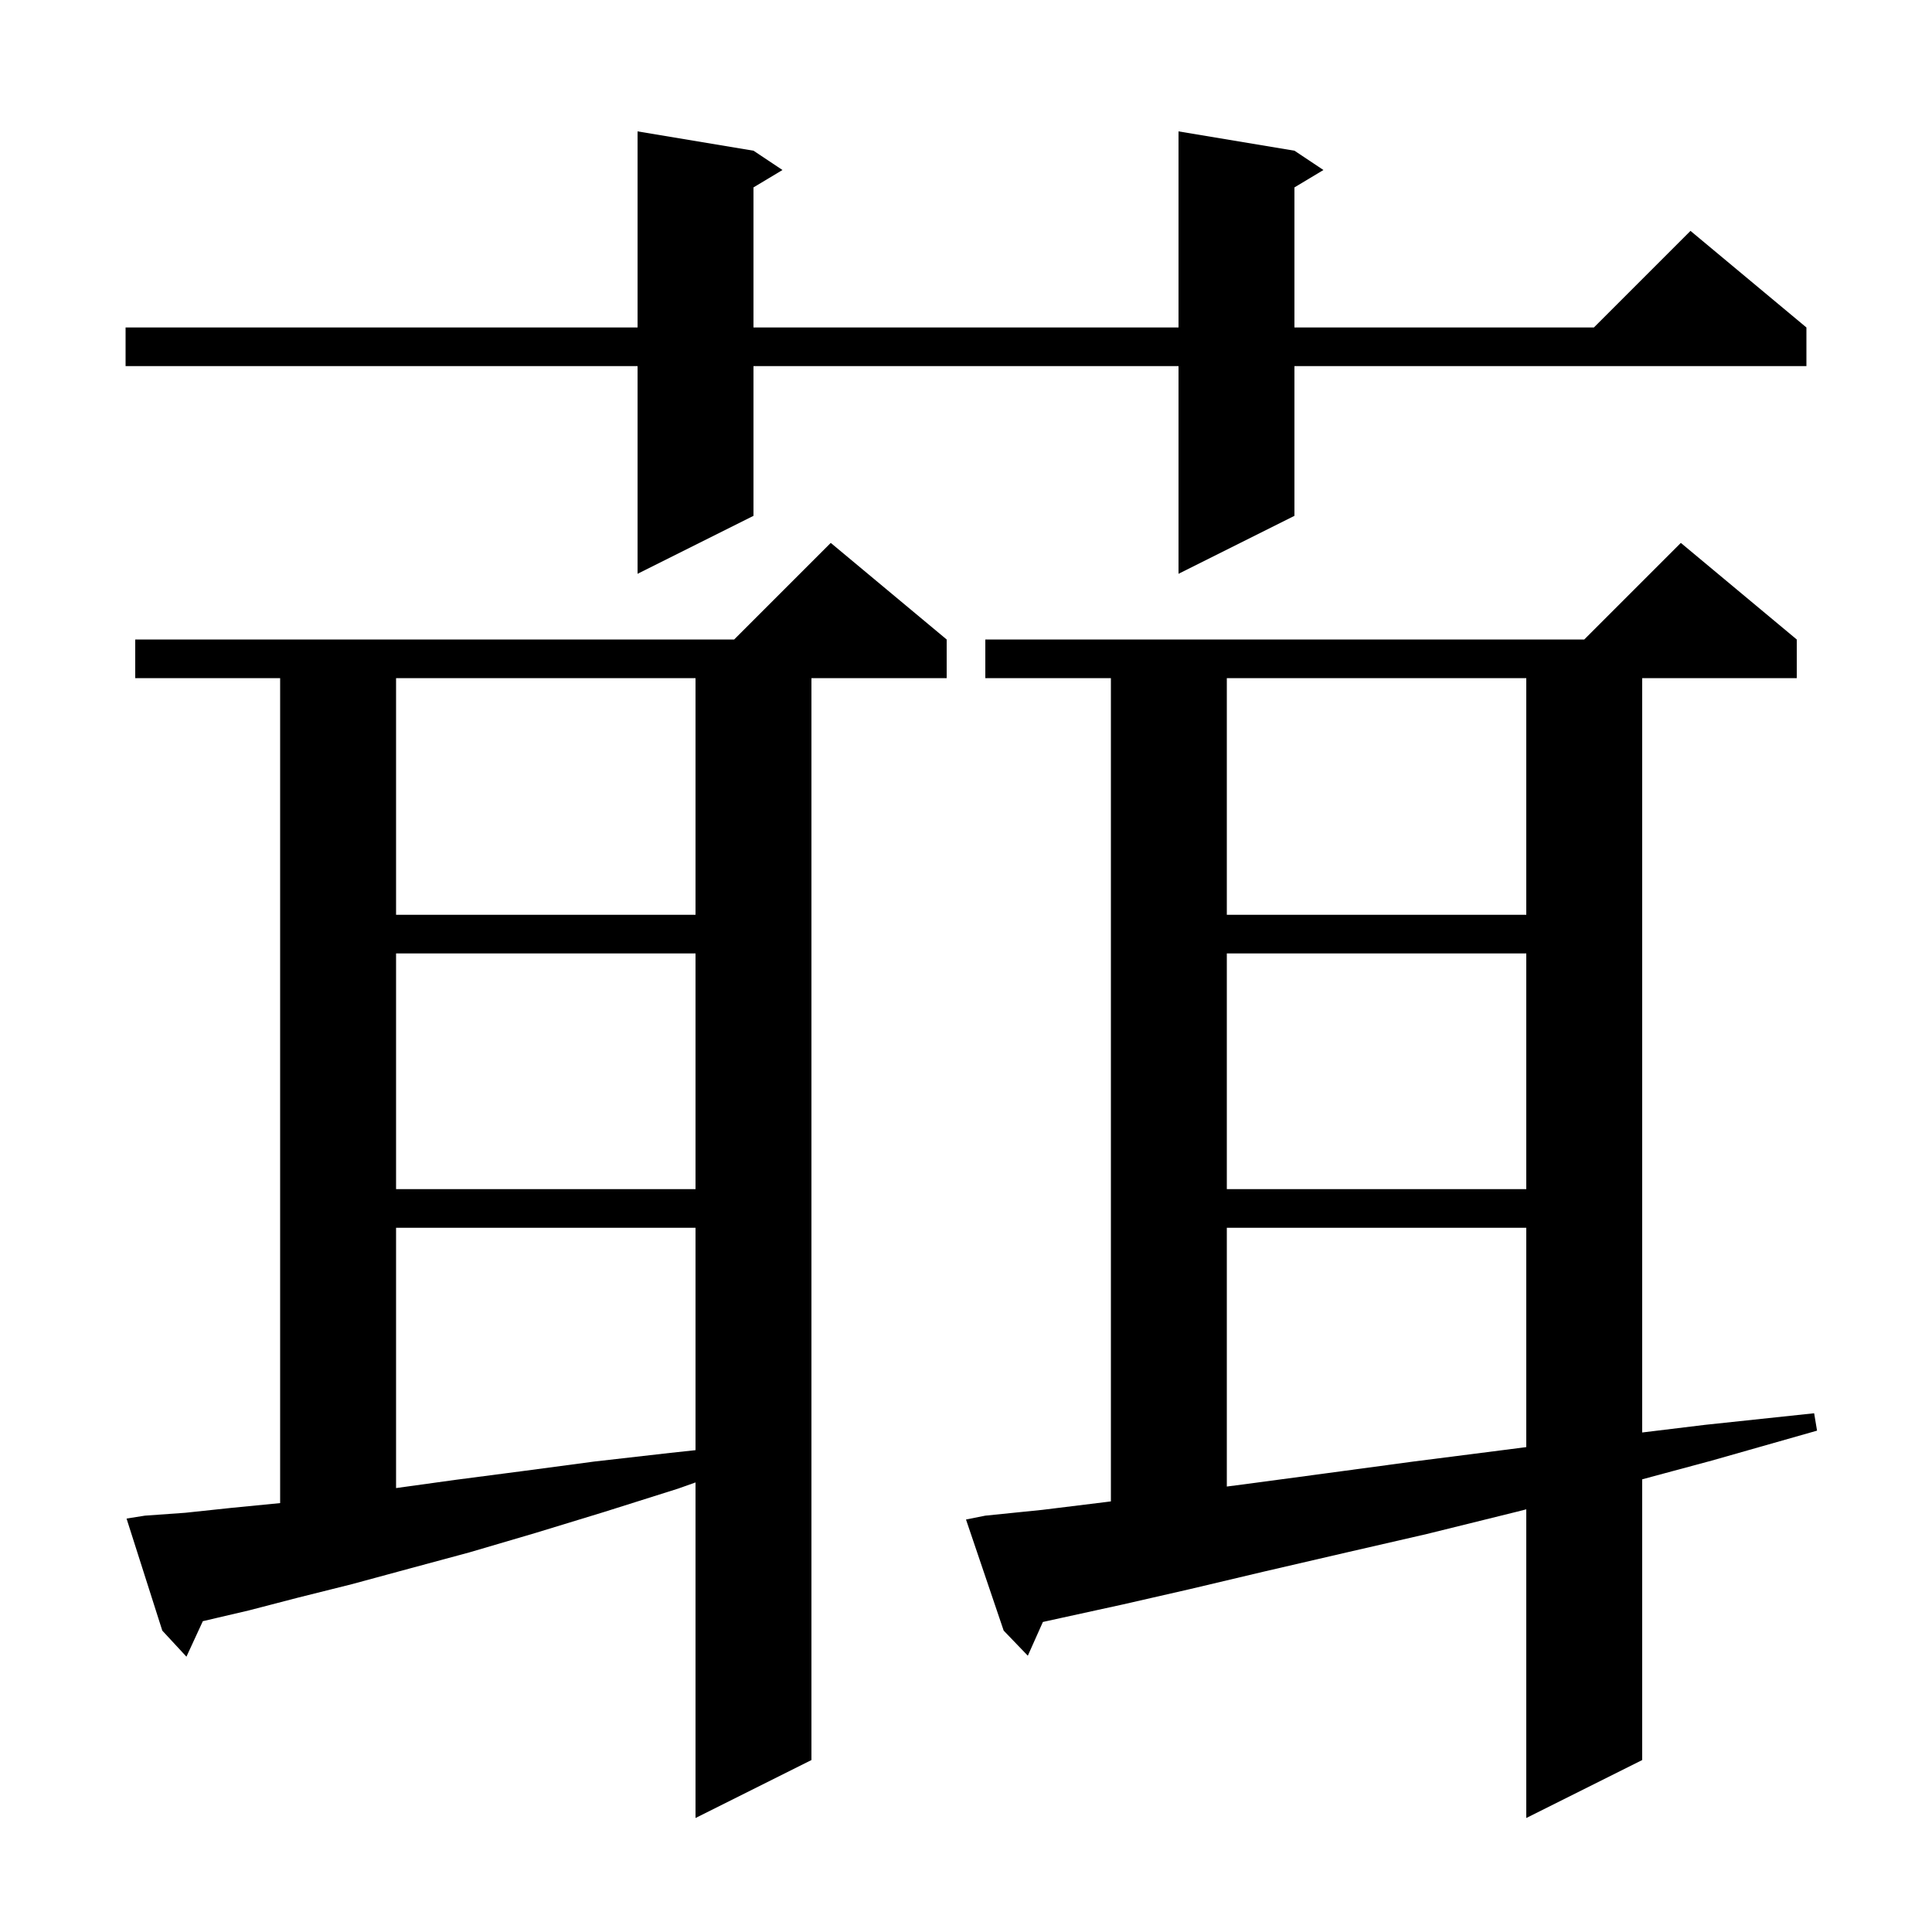 <svg xmlns="http://www.w3.org/2000/svg" xmlns:xlink="http://www.w3.org/1999/xlink" version="1.1" baseProfile="full" viewBox="0 0 200 200" width="200" height="200"><g fill="currentColor"><path d="M 102.0 156.9 L 107.9 156.3 L 114.4 155.5 L 115.0 155.424 L 115.0 70.2 L 102.0 70.2 L 102.0 66.2 L 164.0 66.2 L 174.0 56.2 L 186.0 66.2 L 186.0 70.2 L 170.0 70.2 L 170.0 148.29 L 176.5 147.5 L 187.8 146.3 L 188.1 148.1 L 177.2 151.2 L 170.0 153.138 L 170.0 182.2 L 158.0 188.2 L 158.0 156.245 L 157.0 156.5 L 147.7 158.8 L 139.0 160.8 L 130.8 162.7 L 123.2 164.5 L 116.2 166.1 L 109.8 167.5 L 107.959 167.906 L 106.4 171.4 L 103.9 168.8 L 100.0 157.3 Z M 15.0 156.9 L 19.2 156.6 L 23.9 156.1 L 29.0 155.6 L 29.0 70.2 L 14.0 70.2 L 14.0 66.2 L 76.0 66.2 L 86.0 56.2 L 98.0 66.2 L 98.0 70.2 L 84.0 70.2 L 84.0 182.2 L 72.0 188.2 L 72.0 153.462 L 70.2 154.1 L 62.6 156.5 L 55.4 158.7 L 48.6 160.7 L 42.3 162.4 L 36.4 164.0 L 30.8 165.4 L 25.8 166.7 L 21.1 167.8 L 20.997 167.824 L 19.3 171.5 L 16.8 168.8 L 13.1 157.2 Z M 41.0 127.1 L 41.0 154.045 L 47.1 153.2 L 54.0 152.3 L 61.5 151.3 L 69.4 150.4 L 72.0 150.121 L 72.0 127.1 Z M 127.0 127.1 L 127.0 153.886 L 129.2 153.6 L 137.4 152.5 L 146.3 151.3 L 155.7 150.1 L 158.0 149.804 L 158.0 127.1 Z M 127.0 98.7 L 127.0 123.1 L 158.0 123.1 L 158.0 98.7 Z M 41.0 98.7 L 41.0 123.1 L 72.0 123.1 L 72.0 98.7 Z M 127.0 70.2 L 127.0 94.7 L 158.0 94.7 L 158.0 70.2 Z M 41.0 70.2 L 41.0 94.7 L 72.0 94.7 L 72.0 70.2 Z M 134.0 15.6 L 137.0 17.6 L 134.0 19.4 L 134.0 33.9 L 165.0 33.9 L 175.0 23.9 L 187.0 33.9 L 187.0 37.9 L 134.0 37.9 L 134.0 53.4 L 122.0 59.4 L 122.0 37.9 L 78.0 37.9 L 78.0 53.4 L 66.0 59.4 L 66.0 37.9 L 13.0 37.9 L 13.0 33.9 L 66.0 33.9 L 66.0 13.6 L 78.0 15.6 L 81.0 17.6 L 78.0 19.4 L 78.0 33.9 L 122.0 33.9 L 122.0 13.6 Z "/></g></svg>